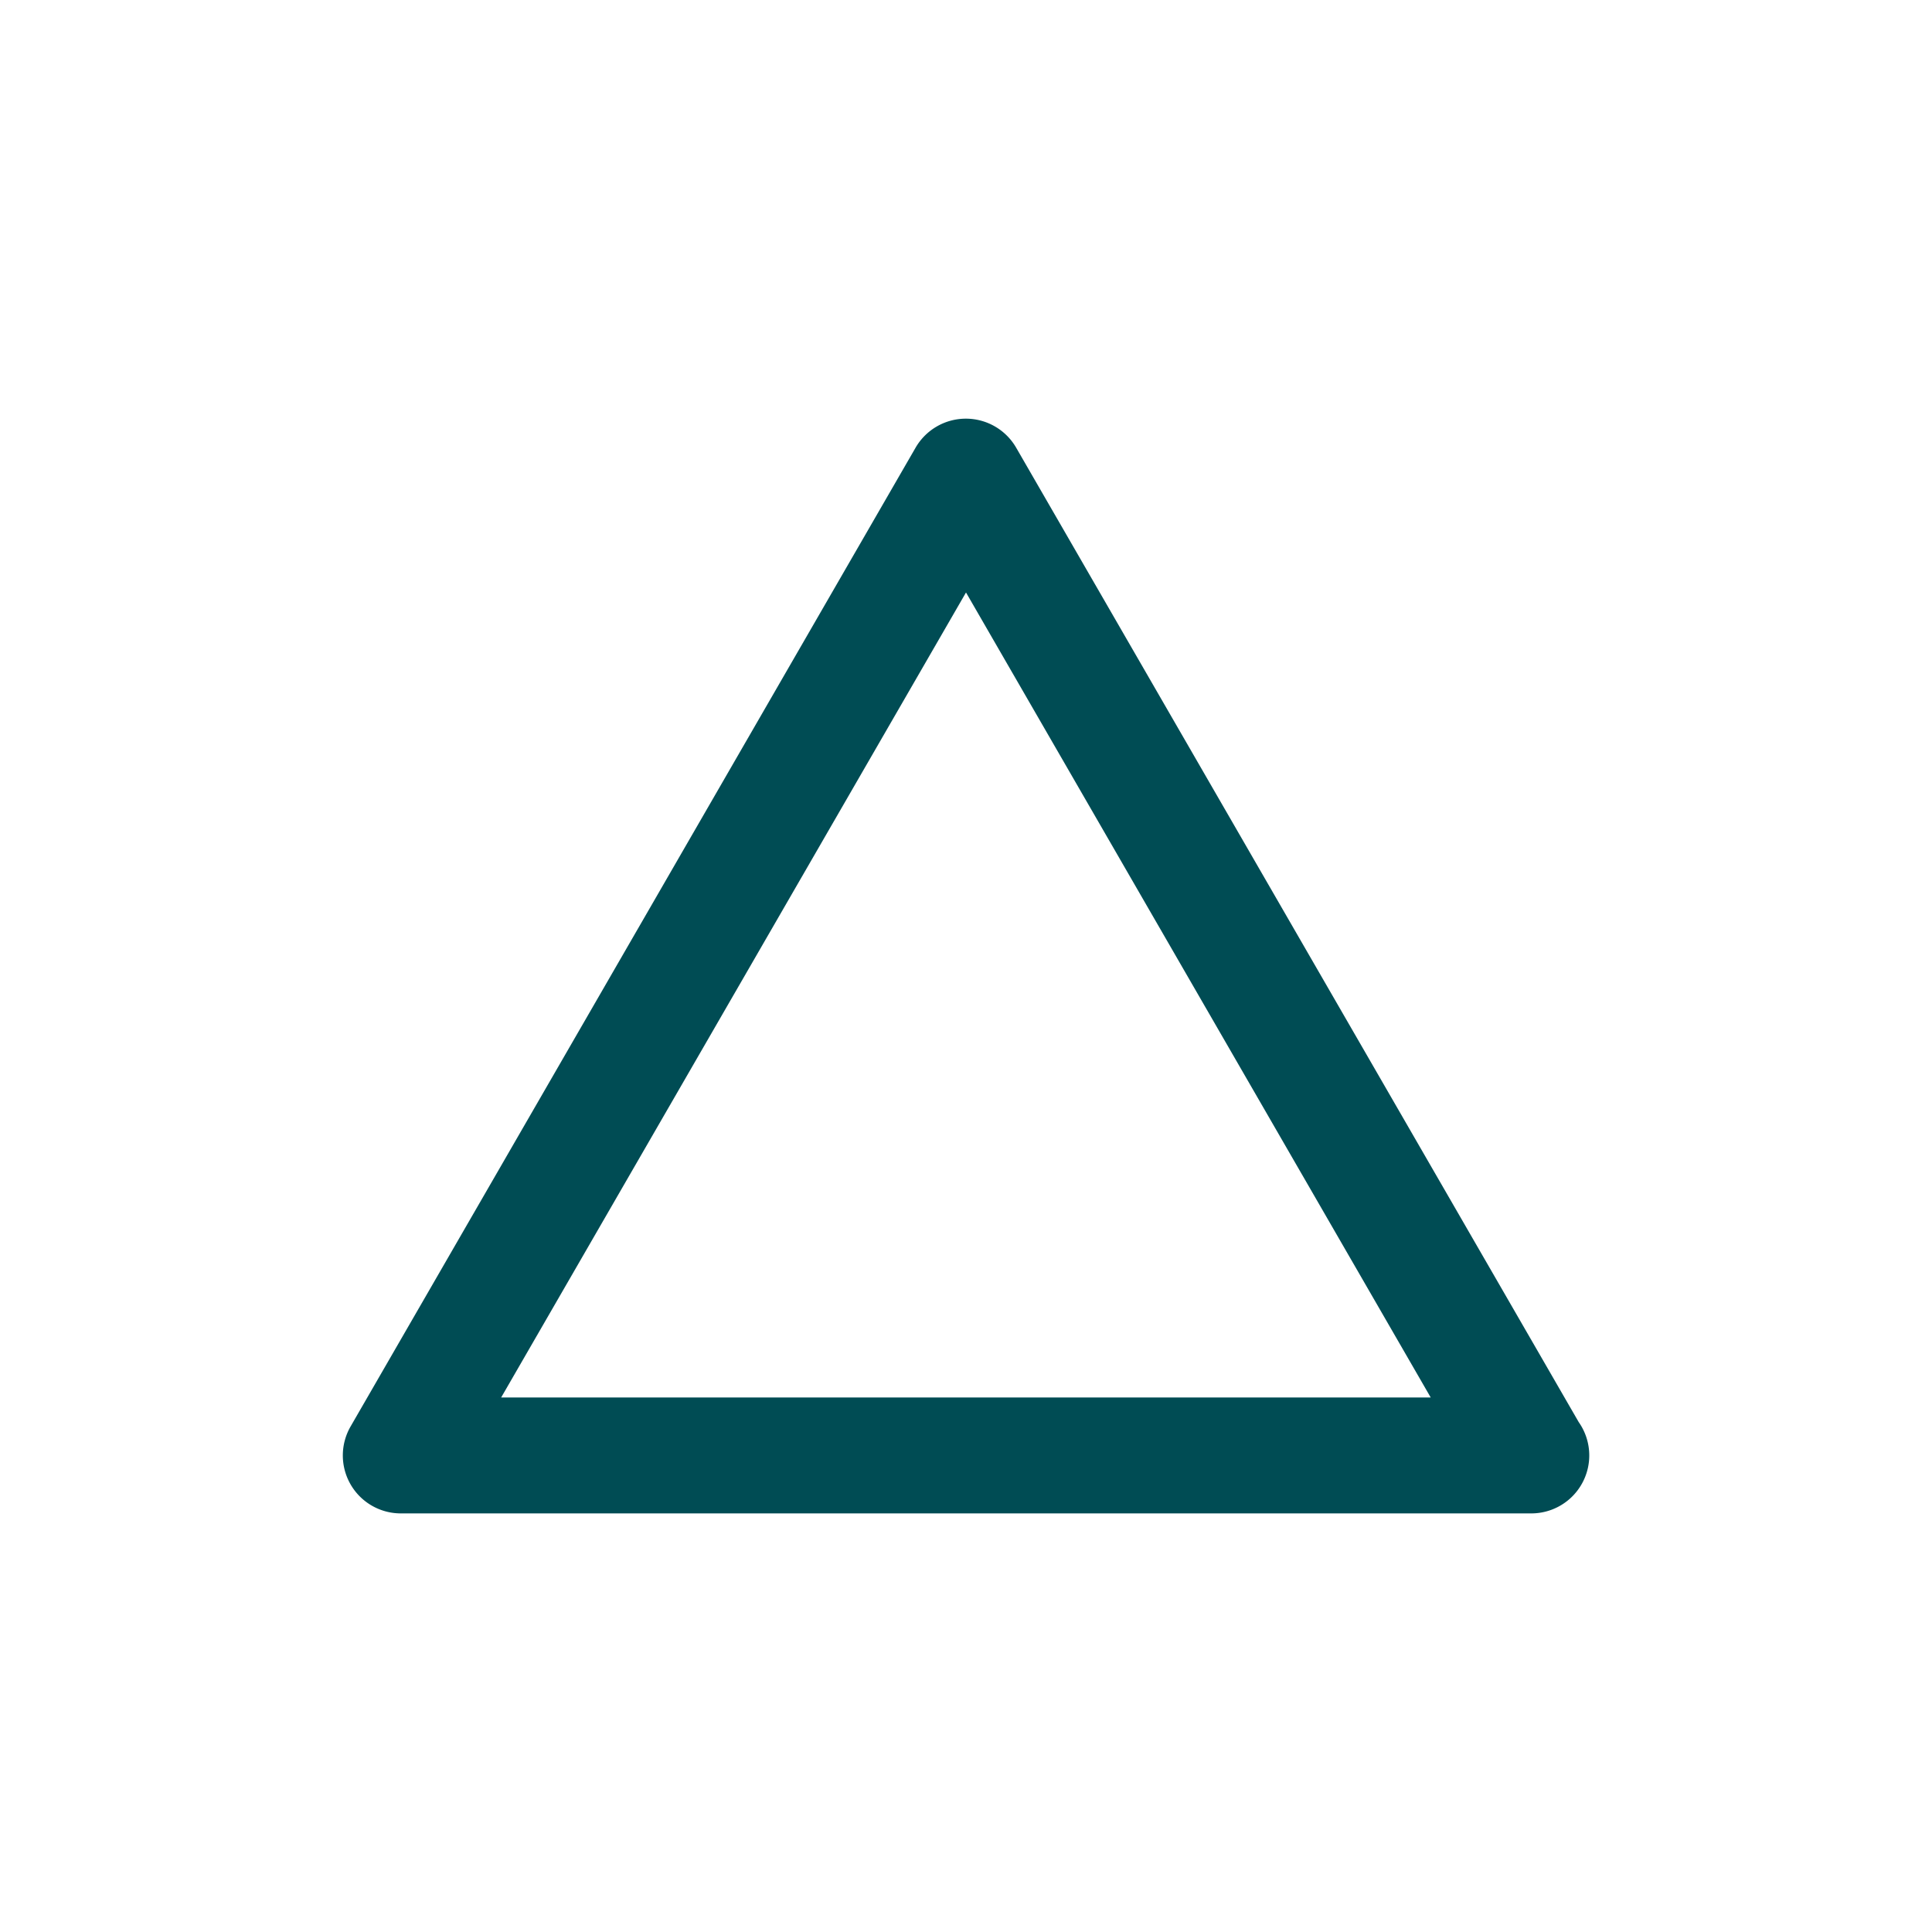 <svg xmlns="http://www.w3.org/2000/svg" viewBox="0 0 150 150"><defs><style>.a{fill:none;}.b{fill:#004c54;}</style></defs><rect class="a" width="150" height="150"/><path class="b" d="M122.57,110.41,78.89,34.75a4.51,4.51,0,0,0-7.8,0l-43.87,76a4.5,4.5,0,0,0,3.89,6.75h87.78a4.5,4.5,0,0,0,3.68-7.09ZM38.91,108.5,75,46l36.08,62.5Z"/></svg>